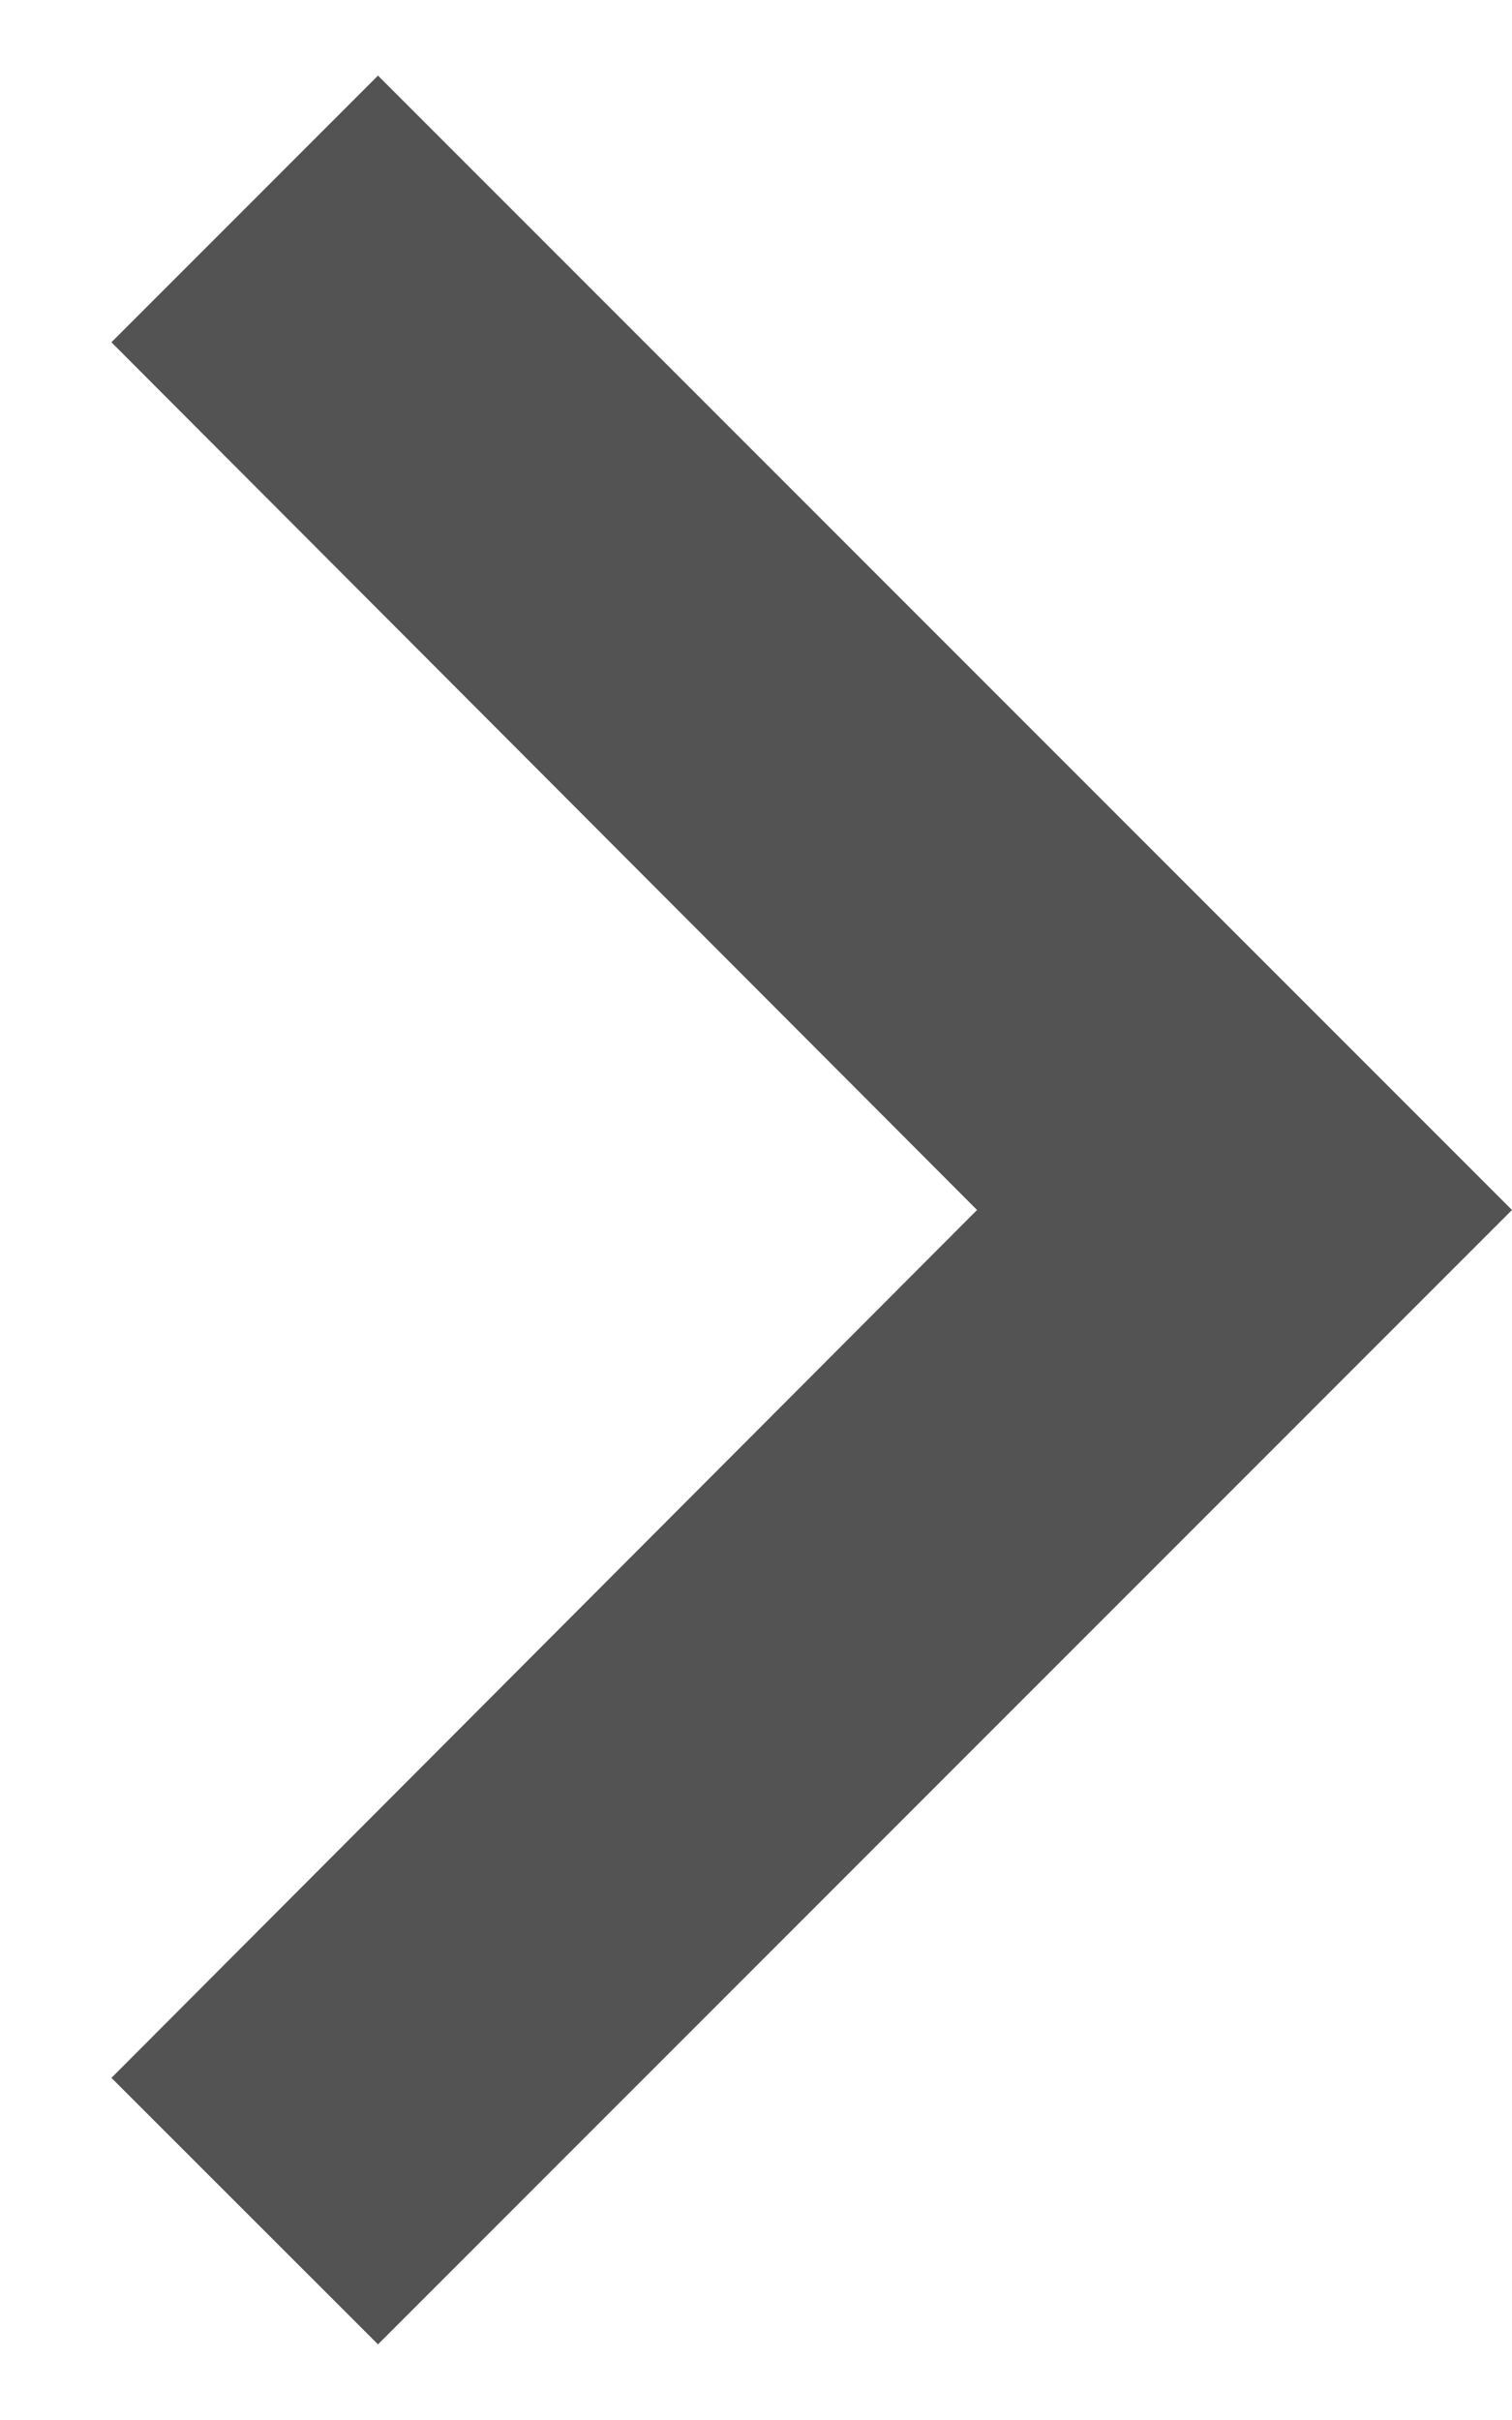 <svg
  width="10"
  height="16"
  viewBox="0 0 10 16"
  fill="none"
  xmlns="http://www.w3.org/2000/svg"
>
<path
    d="M0.737 13.738L6.462 8L0.737 2.263L2.5 0.5L10 8L2.5 15.5L0.737 13.738Z"
    fill="#535353"
  />
</svg>
  